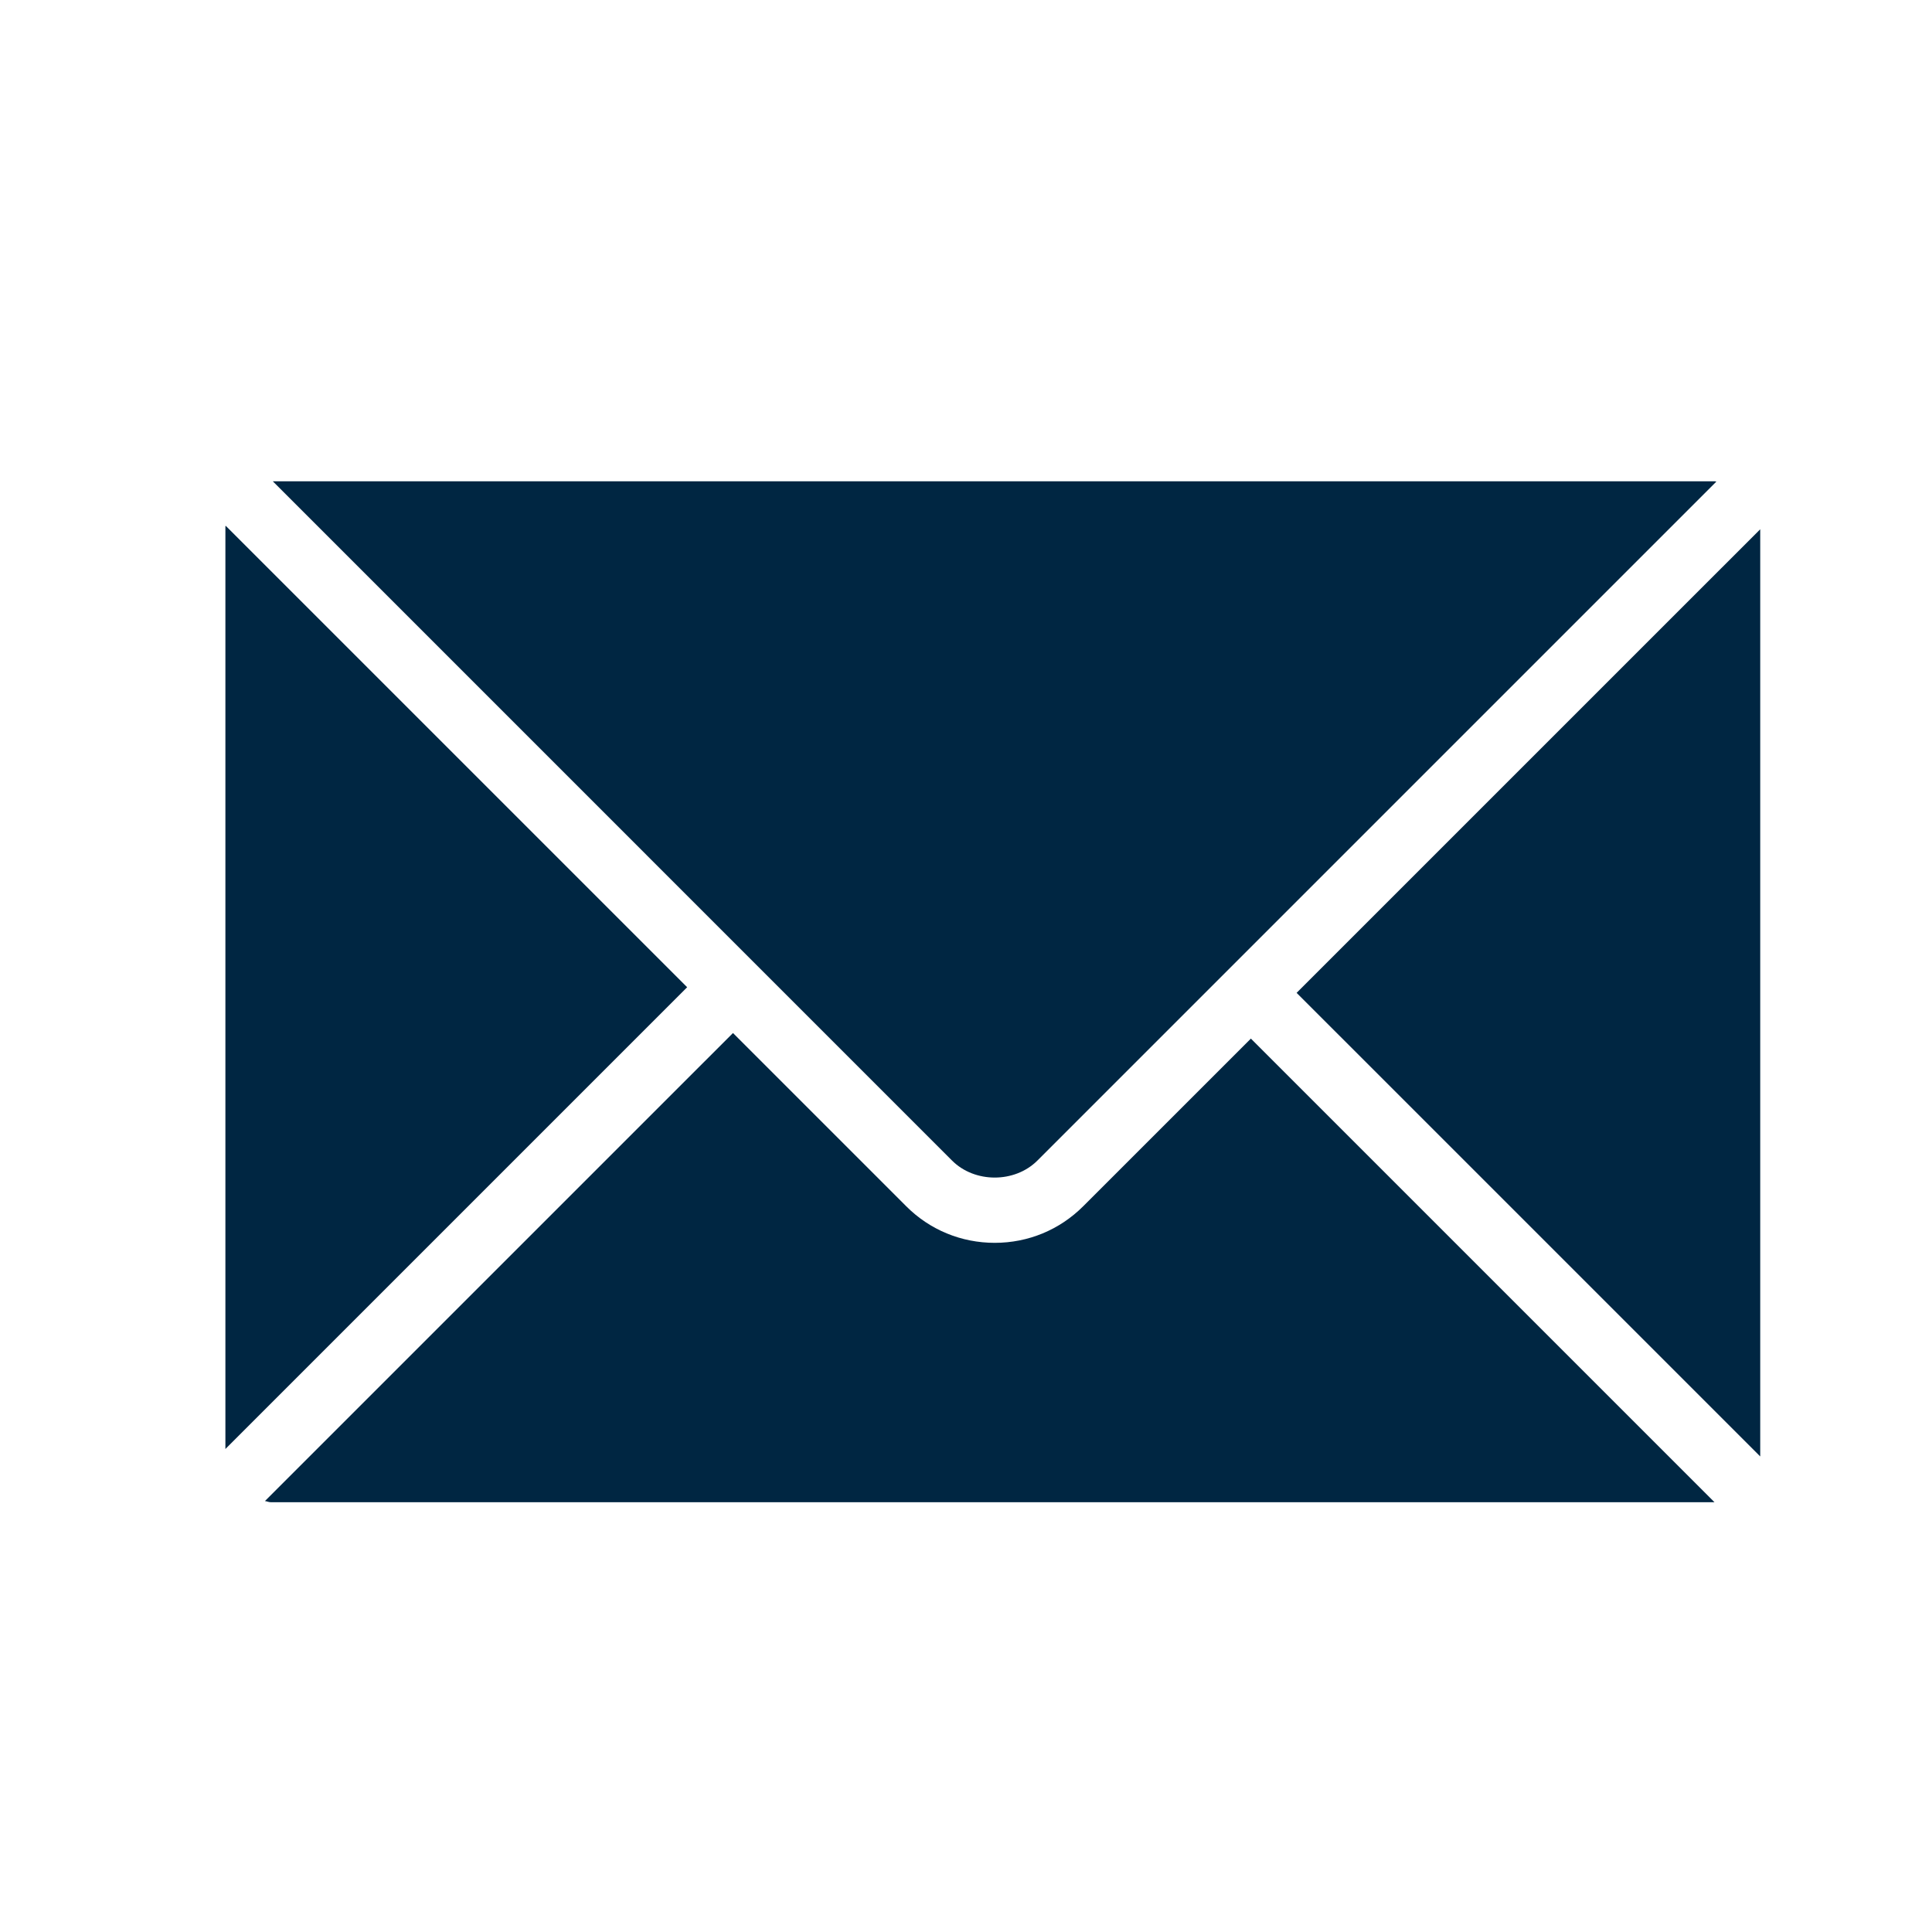 <?xml version="1.0" encoding="UTF-8"?> <!-- Creator: CorelDRAW 2020 (64-Bit) --> <svg xmlns="http://www.w3.org/2000/svg" xmlns:xlink="http://www.w3.org/1999/xlink" xmlns:xodm="http://www.corel.com/coreldraw/odm/2003" xml:space="preserve" width="120px" height="120px" style="shape-rendering:geometricPrecision; text-rendering:geometricPrecision; image-rendering:optimizeQuality; fill-rule:evenodd; clip-rule:evenodd" viewBox="0 0 120 120"> <defs> <style type="text/css"> <![CDATA[ .fil0 {fill:#002642;fill-rule:nonzero} ]]> </style> </defs> <g id="Слой_x0020_1">  <g id="_1140473872"> <polygon class="fil0" points="80.535,61.668 109.331,90.463 109.331,32.874 "></polygon> <path class="fil0" d="M64.432 72.087l42.174 -42.174c-0.034,-0.002 -0.063,-0.02 -0.097,-0.02l-89.566 0 42.19 42.191c1.406,1.409 3.893,1.408 5.299,0.003z"></path> <path class="fil0" d="M67.276 74.926c-1.463,1.461 -3.411,2.269 -5.491,2.269 -2.081,0 -4.032,-0.805 -5.495,-2.269l-10.763 -10.763 -29.07 29.069c0.126,0.017 0.238,0.074 0.368,0.074l89.666 0 -28.796 -28.796 -10.419 10.416z"></path> <path class="fil0" d="M14.012 32.651c0,0.023 -0.012,0.042 -0.012,0.063l0 57.286 28.681 -28.681 -28.669 -28.668z"></path> </g> </g> </svg> 
